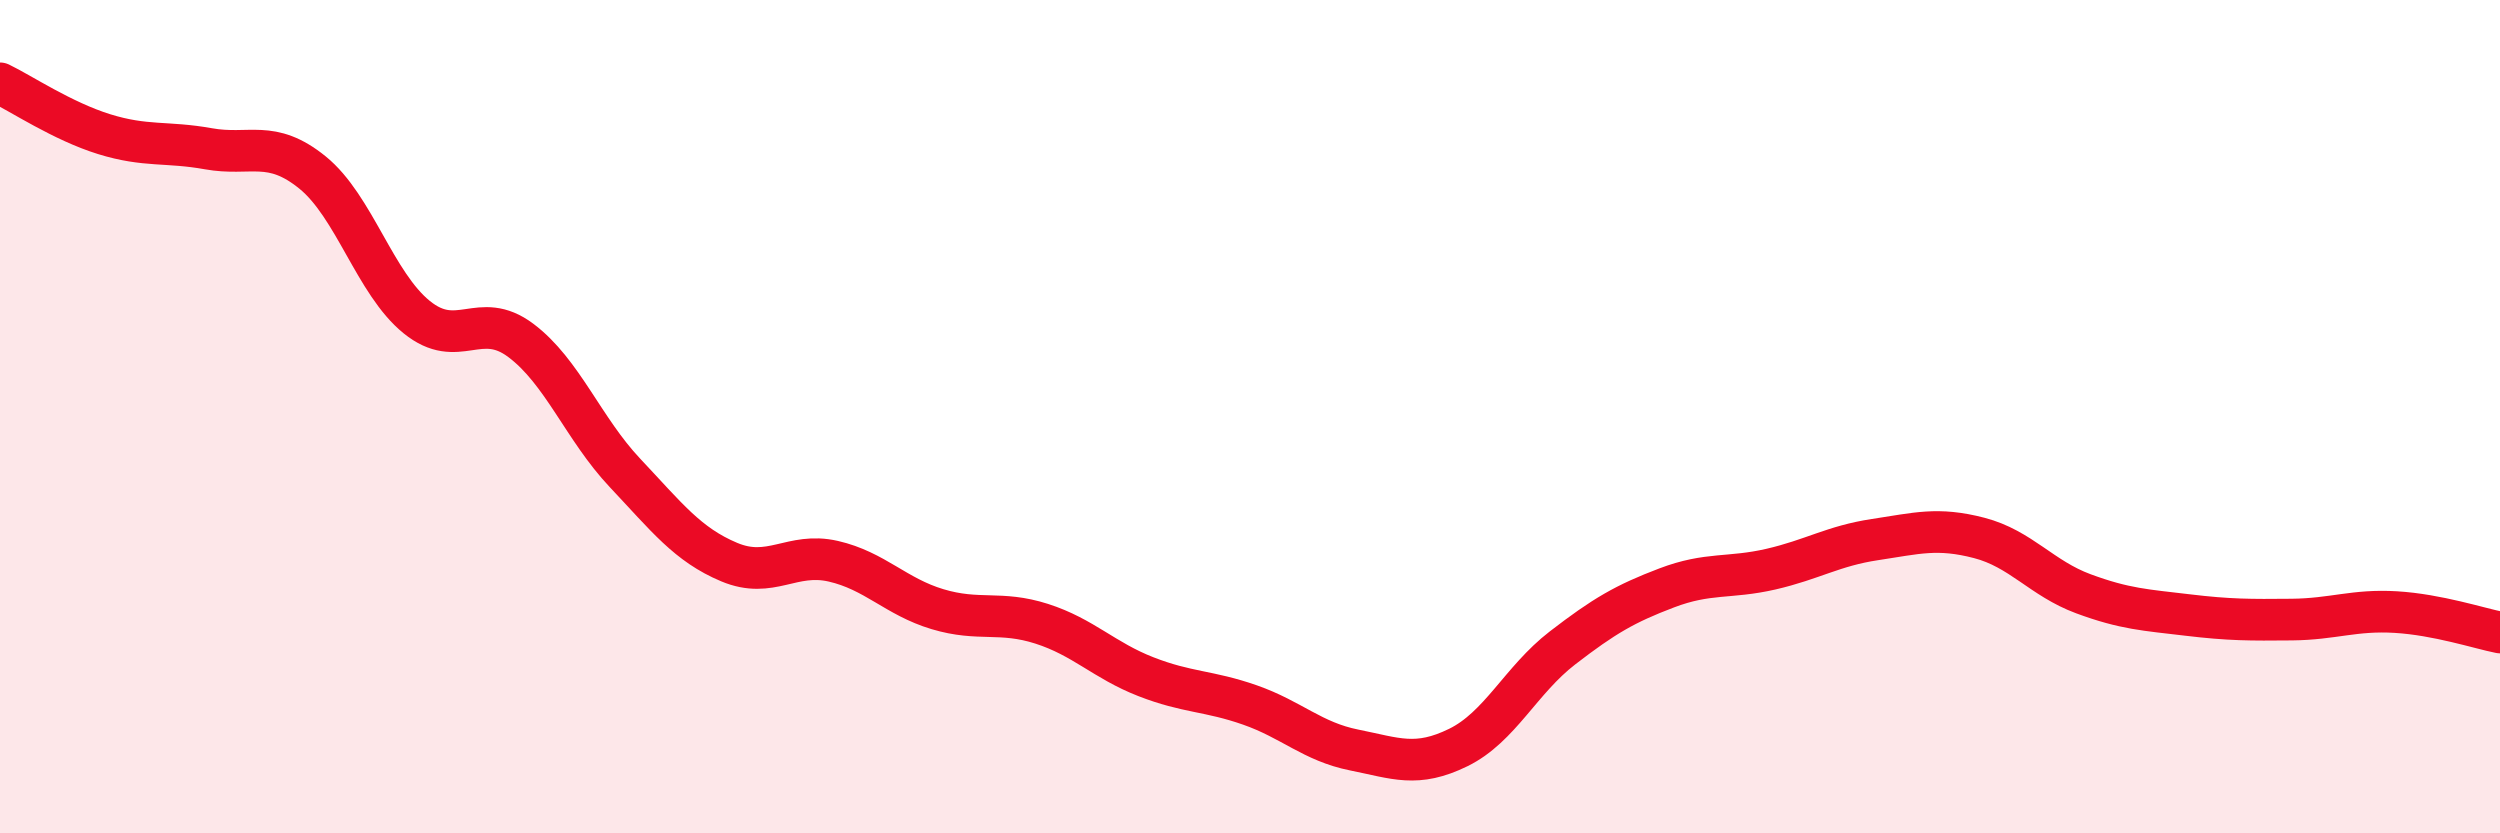 
    <svg width="60" height="20" viewBox="0 0 60 20" xmlns="http://www.w3.org/2000/svg">
      <path
        d="M 0,2 C 0.5,2.24 1.5,2.91 2.5,3.22 C 3.5,3.53 4,3.39 5,3.57 C 6,3.75 6.5,3.33 7.5,4.14 C 8.5,4.95 9,6.8 10,7.61 C 11,8.42 11.5,7.42 12.5,8.17 C 13.5,8.92 14,10.29 15,11.35 C 16,12.41 16.5,13.07 17.5,13.49 C 18.5,13.91 19,13.24 20,13.47 C 21,13.7 21.5,14.32 22.5,14.62 C 23.5,14.92 24,14.65 25,14.97 C 26,15.29 26.5,15.85 27.5,16.24 C 28.5,16.63 29,16.57 30,16.92 C 31,17.27 31.5,17.8 32.5,18 C 33.5,18.2 34,18.43 35,17.94 C 36,17.45 36.5,16.32 37.5,15.55 C 38.5,14.78 39,14.49 40,14.11 C 41,13.73 41.5,13.89 42.5,13.66 C 43.5,13.43 44,13.1 45,12.95 C 46,12.8 46.5,12.65 47.5,12.91 C 48.5,13.17 49,13.88 50,14.25 C 51,14.62 51.5,14.64 52.5,14.76 C 53.5,14.88 54,14.88 55,14.87 C 56,14.86 56.5,14.63 57.5,14.69 C 58.5,14.75 59.5,15.08 60,15.18L60 20L0 20Z"
        fill="#EB0A25"
        opacity="0.1"
        stroke-linecap="round"
        stroke-linejoin="round"
      />
      <path
        d="M 0,2 C 0.5,2.24 1.5,2.91 2.5,3.22 C 3.5,3.53 4,3.39 5,3.57 C 6,3.75 6.5,3.33 7.5,4.14 C 8.5,4.95 9,6.8 10,7.61 C 11,8.42 11.5,7.42 12.5,8.17 C 13.5,8.92 14,10.29 15,11.35 C 16,12.41 16.5,13.07 17.5,13.49 C 18.5,13.91 19,13.24 20,13.47 C 21,13.7 21.5,14.32 22.5,14.62 C 23.5,14.92 24,14.65 25,14.97 C 26,15.29 26.5,15.85 27.5,16.24 C 28.5,16.63 29,16.57 30,16.92 C 31,17.27 31.5,17.8 32.5,18 C 33.5,18.2 34,18.43 35,17.94 C 36,17.45 36.5,16.32 37.5,15.55 C 38.5,14.78 39,14.49 40,14.11 C 41,13.73 41.5,13.89 42.5,13.66 C 43.5,13.43 44,13.1 45,12.95 C 46,12.8 46.5,12.65 47.5,12.91 C 48.5,13.17 49,13.88 50,14.25 C 51,14.62 51.5,14.64 52.5,14.76 C 53.5,14.88 54,14.88 55,14.87 C 56,14.86 56.5,14.63 57.5,14.69 C 58.5,14.75 59.5,15.08 60,15.18"
        stroke="#EB0A25"
        stroke-width="1"
        fill="none"
        stroke-linecap="round"
        stroke-linejoin="round"
      />
    </svg>
  